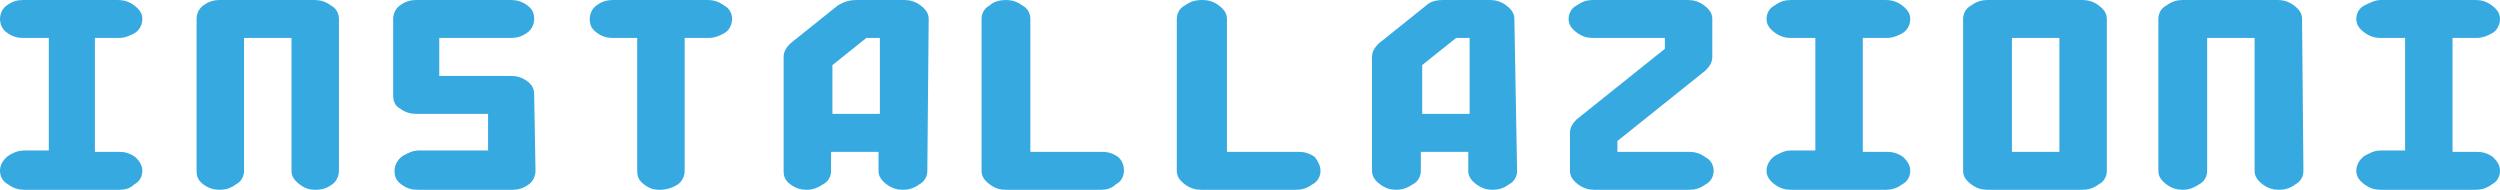 <?xml version="1.0" encoding="utf-8"?>
<!-- Generator: Adobe Illustrator 23.0.1, SVG Export Plug-In . SVG Version: 6.00 Build 0)  -->
<svg version="1.1" id="Livello_1" xmlns="http://www.w3.org/2000/svg" xmlns:xlink="http://www.w3.org/1999/xlink" x="0px" y="0px"
	 viewBox="0 0 184.4 14" style="enable-background:new 0 0 184.4 14;" xml:space="preserve">
<style type="text/css">
	.st0{fill:none;}
	.st1{enable-background:new    ;}
	.st2{fill:#36A9E1;}
</style>
<rect x="-2" class="st0" width="300" height="26"/>
<g class="st1">
	<path class="st2" d="M10.5,12.6c0,0.4-0.2,0.8-0.6,1C9.6,13.9,9.2,14,8.8,14h-7c-0.4,0-0.8-0.1-1.2-0.4C0.2,13.4,0,13,0,12.6
		s0.2-0.8,0.6-1.1c0.3-0.2,0.7-0.4,1.2-0.4h1.8V2.8H1.7c-0.4,0-0.8-0.1-1.2-0.4C0.2,2.2,0,1.8,0,1.4s0.2-0.8,0.5-1
		C0.9,0.1,1.3,0,1.7,0h7c0.4,0,0.8,0.1,1.2,0.4c0.4,0.3,0.6,0.6,0.6,1s-0.2,0.8-0.5,1S9.2,2.8,8.8,2.8H7v8.4h1.8
		c0.4,0,0.8,0.1,1.2,0.4C10.3,11.9,10.5,12.2,10.5,12.6z"/>
	<path class="st2" d="M25,12.6c0,0.4-0.2,0.8-0.5,1c-0.4,0.3-0.8,0.4-1.2,0.4c-0.5,0-0.8-0.1-1.2-0.4c-0.4-0.3-0.6-0.6-0.6-1V2.8H18
		v9.8c0,0.4-0.2,0.8-0.6,1C17,13.9,16.6,14,16.2,14c-0.4,0-0.8-0.1-1.2-0.4c-0.4-0.3-0.5-0.6-0.5-1V1.4c0-0.4,0.2-0.8,0.5-1
		C15.4,0.1,15.8,0,16.2,0h7c0.4,0,0.8,0.1,1.2,0.4C24.8,0.6,25,1,25,1.4L25,12.6L25,12.6z"/>
	<path class="st2" d="M39.5,12.6c0,0.4-0.2,0.8-0.5,1c-0.4,0.3-0.8,0.4-1.2,0.4h-7c-0.4,0-0.8-0.1-1.2-0.4c-0.4-0.3-0.5-0.6-0.5-1
		s0.2-0.8,0.6-1.1c0.4-0.2,0.7-0.4,1.2-0.4H36V8.4h-5.3c-0.4,0-0.8-0.1-1.2-0.4C29.1,7.8,29,7.4,29,7V1.4c0-0.4,0.2-0.8,0.5-1
		C29.9,0.1,30.3,0,30.7,0h7c0.4,0,0.8,0.1,1.2,0.4c0.4,0.3,0.5,0.6,0.5,1s-0.2,0.8-0.5,1c-0.4,0.3-0.8,0.4-1.2,0.4h-5.3v2.8h5.3
		c0.4,0,0.8,0.1,1.2,0.4c0.4,0.3,0.5,0.6,0.5,1L39.5,12.6L39.5,12.6z"/>
	<path class="st2" d="M54,1.4c0,0.4-0.2,0.8-0.5,1s-0.8,0.4-1.2,0.4h-1.8v9.8c0,0.4-0.2,0.8-0.5,1S49.2,14,48.7,14s-0.8-0.1-1.2-0.4
		c-0.4-0.3-0.5-0.6-0.5-1V2.8h-1.8c-0.4,0-0.8-0.1-1.2-0.4c-0.4-0.3-0.5-0.6-0.5-1s0.2-0.8,0.5-1C44.4,0.1,44.8,0,45.2,0h7
		c0.4,0,0.8,0.1,1.2,0.4C53.8,0.6,54,1,54,1.4z"/>
	<path class="st2" d="M68.4,12.6c0,0.4-0.2,0.8-0.6,1c-0.4,0.3-0.8,0.4-1.2,0.4c-0.4,0-0.8-0.1-1.2-0.4c-0.4-0.3-0.6-0.6-0.6-1v-1.4
		h-3.5v1.4c0,0.4-0.2,0.8-0.6,1c-0.3,0.2-0.7,0.4-1.2,0.4c-0.4,0-0.8-0.1-1.2-0.4c-0.4-0.3-0.5-0.6-0.5-1V4.2c0-0.4,0.2-0.7,0.5-1
		l3.5-2.8C62.3,0.1,62.7,0,63.2,0h3.5c0.4,0,0.8,0.1,1.2,0.4c0.4,0.3,0.6,0.6,0.6,1L68.4,12.6L68.4,12.6z M64.9,8.4V2.8l-1,0l-2.5,2
		v3.6L64.9,8.4L64.9,8.4z"/>
	<path class="st2" d="M82.9,12.6c0,0.4-0.2,0.8-0.6,1C82,13.9,81.6,14,81.2,14h-7c-0.4,0-0.8-0.1-1.2-0.4c-0.4-0.3-0.6-0.6-0.6-1
		V1.4c0-0.4,0.2-0.8,0.6-1C73.3,0.1,73.8,0,74.2,0c0.4,0,0.8,0.1,1.2,0.4C75.8,0.6,76,1,76,1.4v9.8h5.3c0.4,0,0.8,0.1,1.2,0.4
		C82.8,11.9,82.9,12.2,82.9,12.6z"/>
	<path class="st2" d="M97.4,12.6c0,0.4-0.2,0.8-0.6,1c-0.4,0.3-0.8,0.4-1.2,0.4h-7c-0.4,0-0.8-0.1-1.2-0.4c-0.4-0.3-0.6-0.6-0.6-1
		V1.4c0-0.4,0.2-0.8,0.6-1C87.8,0.1,88.2,0,88.7,0c0.4,0,0.8,0.1,1.2,0.4c0.4,0.3,0.6,0.6,0.6,1v9.8h5.3c0.4,0,0.8,0.1,1.2,0.4
		C97.2,11.9,97.4,12.2,97.4,12.6z"/>
	<path class="st2" d="M111.9,12.6c0,0.4-0.2,0.8-0.6,1c-0.4,0.3-0.8,0.4-1.2,0.4c-0.4,0-0.8-0.1-1.2-0.4c-0.4-0.3-0.6-0.6-0.6-1
		v-1.4h-3.5v1.4c0,0.4-0.2,0.8-0.6,1c-0.3,0.2-0.7,0.4-1.2,0.4c-0.4,0-0.8-0.1-1.2-0.4c-0.4-0.3-0.6-0.6-0.6-1V4.2
		c0-0.4,0.2-0.7,0.5-1l3.5-2.8c0.3-0.3,0.8-0.4,1.2-0.4h3.5c0.4,0,0.8,0.1,1.2,0.4c0.4,0.3,0.6,0.6,0.6,1L111.9,12.6L111.9,12.6z
		 M108.4,8.4V2.8l-1,0l-2.5,2v3.6L108.4,8.4L108.4,8.4z"/>
	<path class="st2" d="M126.4,12.6c0,0.4-0.2,0.8-0.6,1c-0.4,0.3-0.8,0.4-1.2,0.4h-7c-0.4,0-0.8-0.1-1.2-0.4c-0.4-0.3-0.6-0.6-0.6-1
		V9.8c0-0.4,0.2-0.7,0.5-1l6.5-5.2l0-0.8h-5.3c-0.4,0-0.8-0.1-1.2-0.4c-0.4-0.3-0.6-0.6-0.6-1s0.2-0.8,0.6-1
		c0.4-0.3,0.8-0.4,1.2-0.4h7c0.4,0,0.8,0.1,1.2,0.4c0.4,0.3,0.6,0.6,0.6,1v2.8c0,0.4-0.2,0.7-0.5,1l-6.5,5.2v0.8h5.3
		c0.4,0,0.8,0.1,1.2,0.4C126.2,11.8,126.4,12.2,126.4,12.6z"/>
	<path class="st2" d="M140.9,12.6c0,0.4-0.2,0.8-0.6,1c-0.4,0.3-0.8,0.4-1.2,0.4h-7c-0.4,0-0.8-0.1-1.2-0.4c-0.4-0.3-0.6-0.6-0.6-1
		s0.2-0.8,0.6-1.1c0.4-0.2,0.7-0.4,1.2-0.4h1.8V2.8h-1.8c-0.4,0-0.8-0.1-1.2-0.4c-0.4-0.3-0.6-0.6-0.6-1s0.2-0.8,0.6-1
		c0.4-0.3,0.8-0.4,1.2-0.4h7c0.4,0,0.8,0.1,1.2,0.4c0.4,0.3,0.6,0.6,0.6,1s-0.2,0.8-0.5,1s-0.8,0.4-1.2,0.4h-1.8v8.4h1.8
		c0.4,0,0.8,0.1,1.2,0.4C140.7,11.9,140.9,12.2,140.9,12.6z"/>
	<path class="st2" d="M155.4,12.6c0,0.4-0.2,0.8-0.6,1c-0.4,0.3-0.8,0.4-1.2,0.4h-7c-0.4,0-0.8-0.1-1.2-0.4c-0.4-0.3-0.6-0.6-0.6-1
		V1.4c0-0.4,0.2-0.8,0.6-1c0.4-0.3,0.8-0.4,1.2-0.4h7c0.4,0,0.8,0.1,1.2,0.4c0.4,0.3,0.6,0.6,0.6,1L155.4,12.6L155.4,12.6z
		 M151.9,11.2V2.8h-3.5v8.4H151.9z"/>
	<path class="st2" d="M169.9,12.6c0,0.4-0.2,0.8-0.6,1c-0.4,0.3-0.8,0.4-1.2,0.4c-0.4,0-0.8-0.1-1.2-0.4c-0.4-0.3-0.6-0.6-0.6-1V2.8
		h-3.5v9.8c0,0.4-0.2,0.8-0.6,1c-0.3,0.2-0.7,0.4-1.2,0.4c-0.4,0-0.8-0.1-1.2-0.4c-0.4-0.3-0.6-0.6-0.6-1V1.4c0-0.4,0.2-0.8,0.6-1
		c0.4-0.3,0.8-0.4,1.2-0.4h7c0.4,0,0.8,0.1,1.2,0.4c0.4,0.3,0.6,0.6,0.6,1L169.9,12.6L169.9,12.6z"/>
	<path class="st2" d="M184.4,12.6c0,0.4-0.2,0.8-0.6,1c-0.4,0.3-0.8,0.4-1.2,0.4h-7c-0.4,0-0.8-0.1-1.2-0.4s-0.6-0.6-0.6-1
		s0.2-0.8,0.6-1.1c0.4-0.2,0.7-0.4,1.2-0.4h1.8V2.8h-1.8c-0.4,0-0.8-0.1-1.2-0.4s-0.6-0.6-0.6-1s0.2-0.8,0.6-1s0.8-0.4,1.2-0.4h7
		c0.4,0,0.8,0.1,1.2,0.4c0.4,0.3,0.6,0.6,0.6,1s-0.2,0.8-0.5,1s-0.8,0.4-1.2,0.4h-1.8v8.4h1.8c0.4,0,0.8,0.1,1.2,0.4
		C184.2,11.9,184.4,12.2,184.4,12.6z"/>
</g>
</svg>
